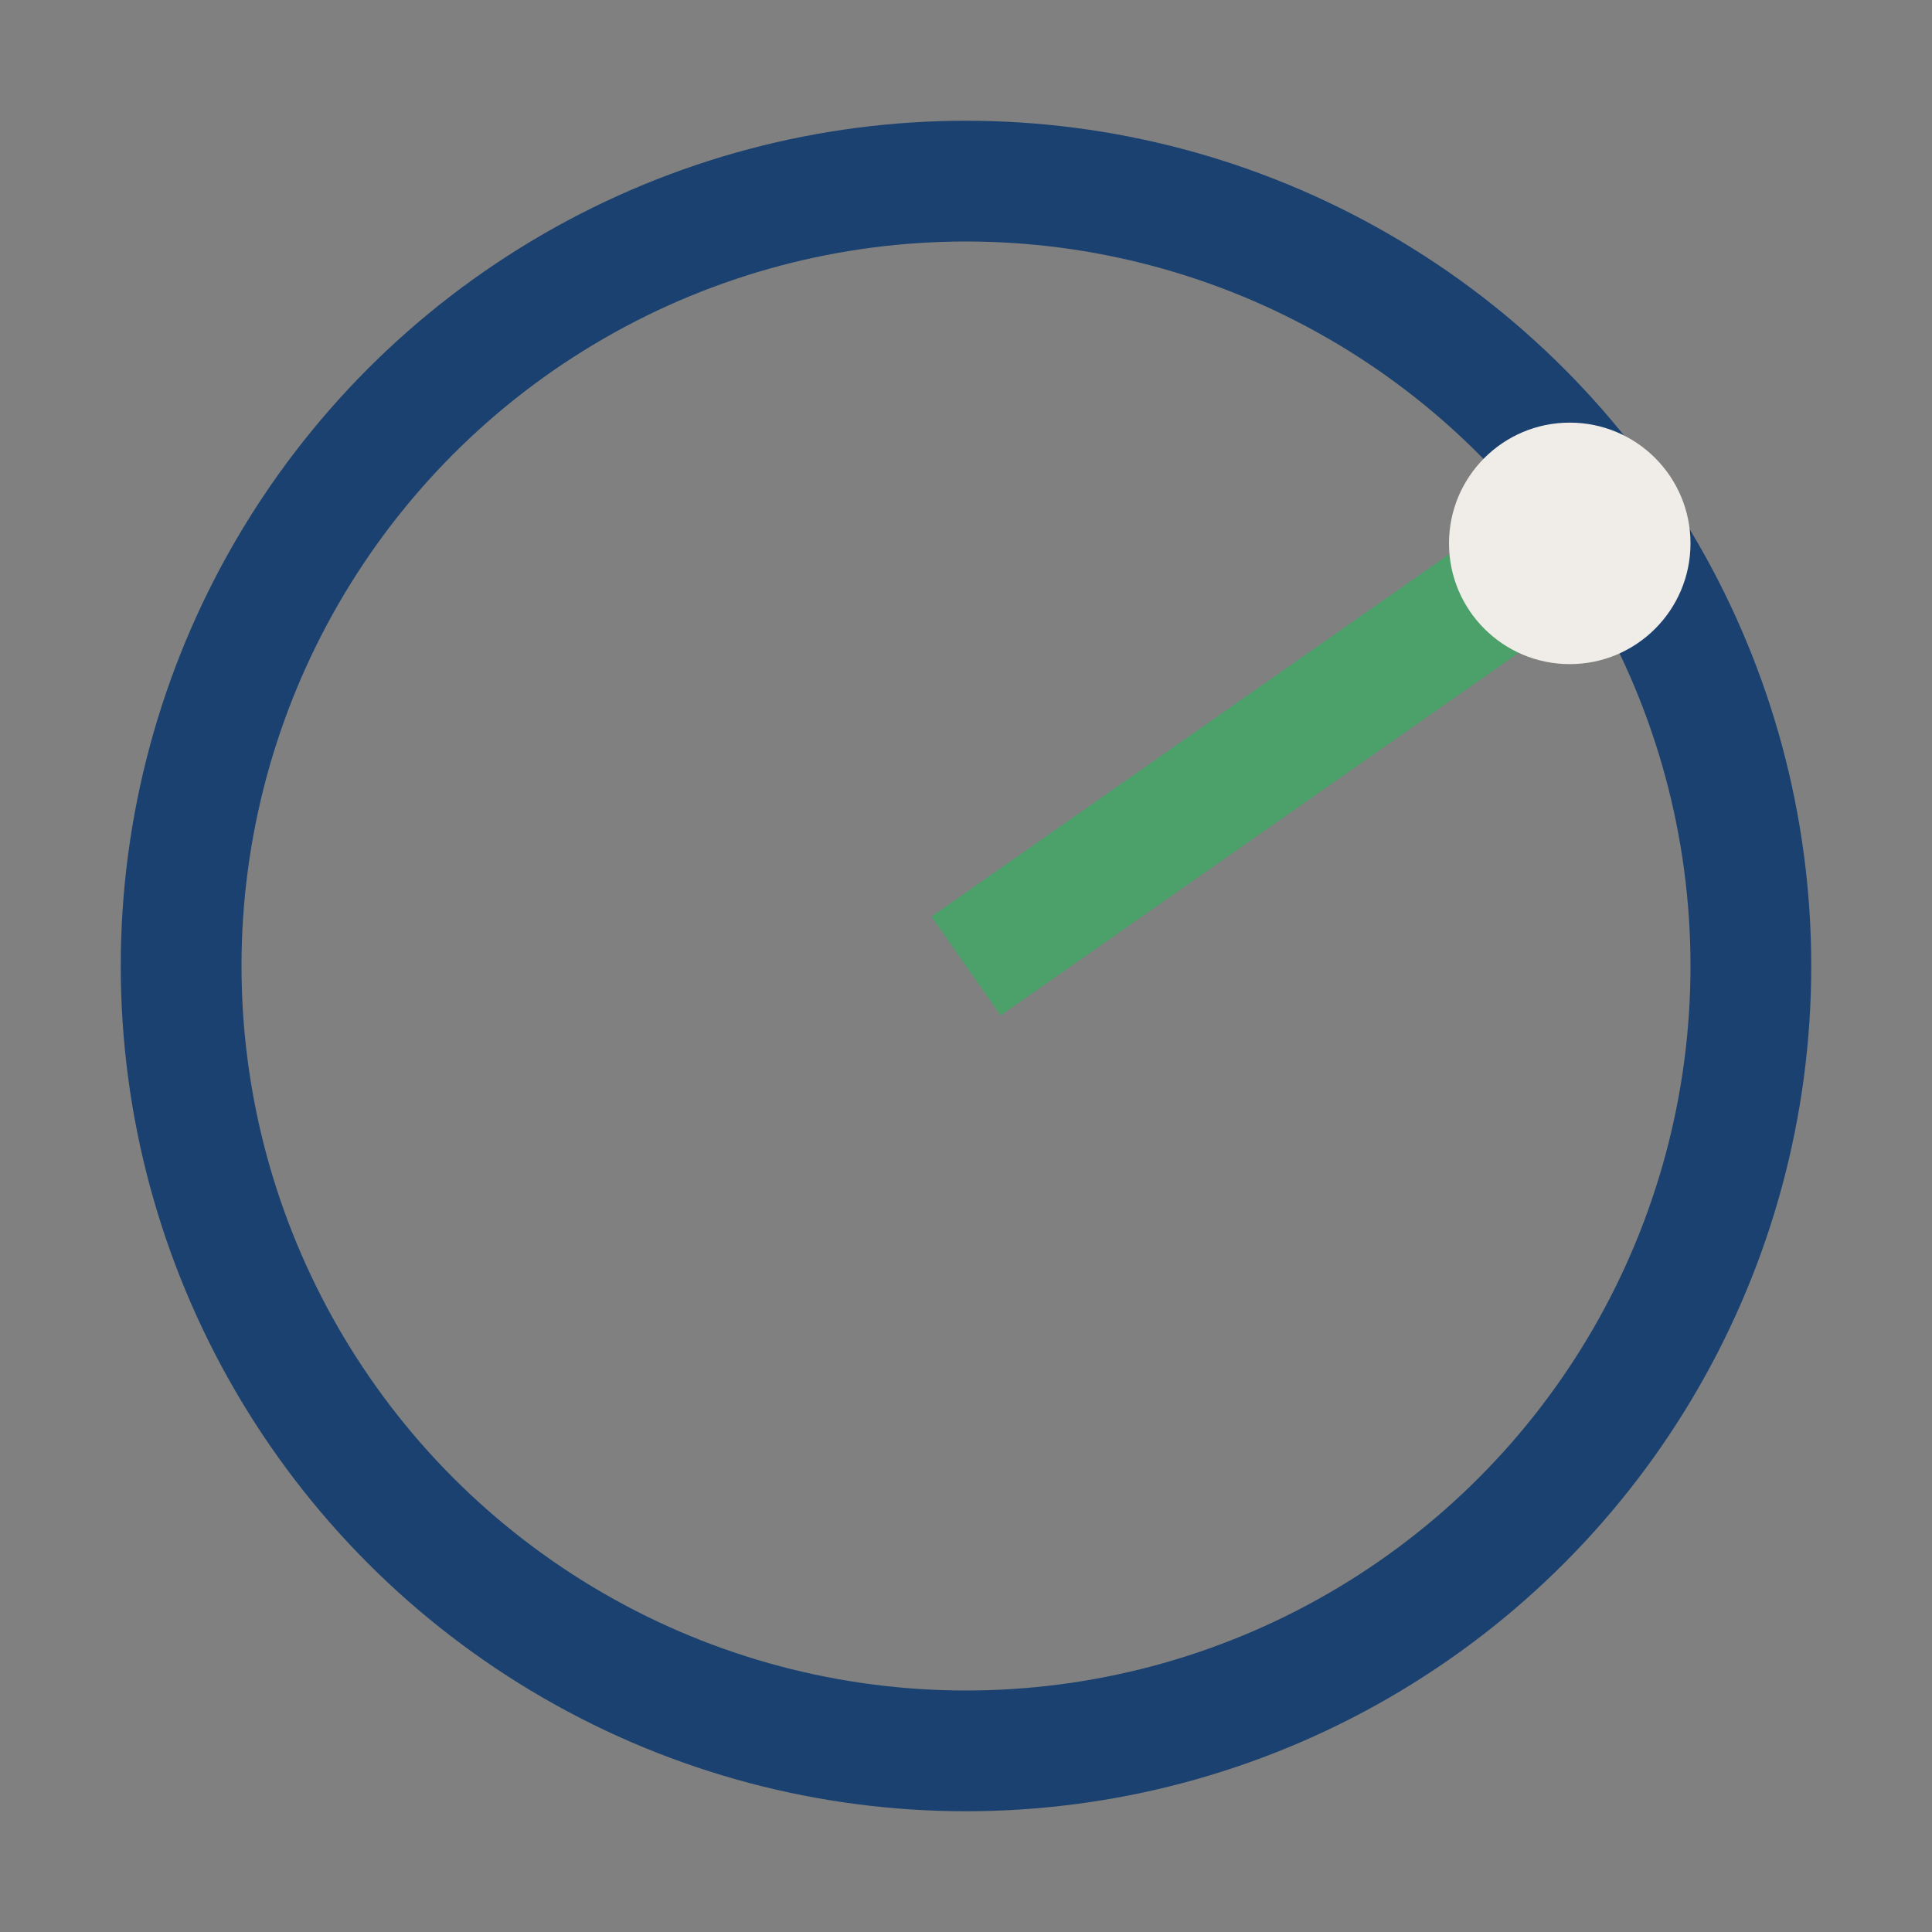 <?xml version="1.0" encoding="UTF-8"?>
<svg xmlns="http://www.w3.org/2000/svg" width="32" height="32" viewBox="0 0 32 32"><rect x="0" y="0" width="32" height="32" fill="#808080" stroke="none"/><circle cx="16" cy="16" r="13" fill="none" stroke="#1A4170" stroke-width="2"/><path d="M16 16l10-7" stroke="#4CA06A" stroke-width="2"/><circle cx="26" cy="9" r="2" fill="#F0ECE7"/></svg>